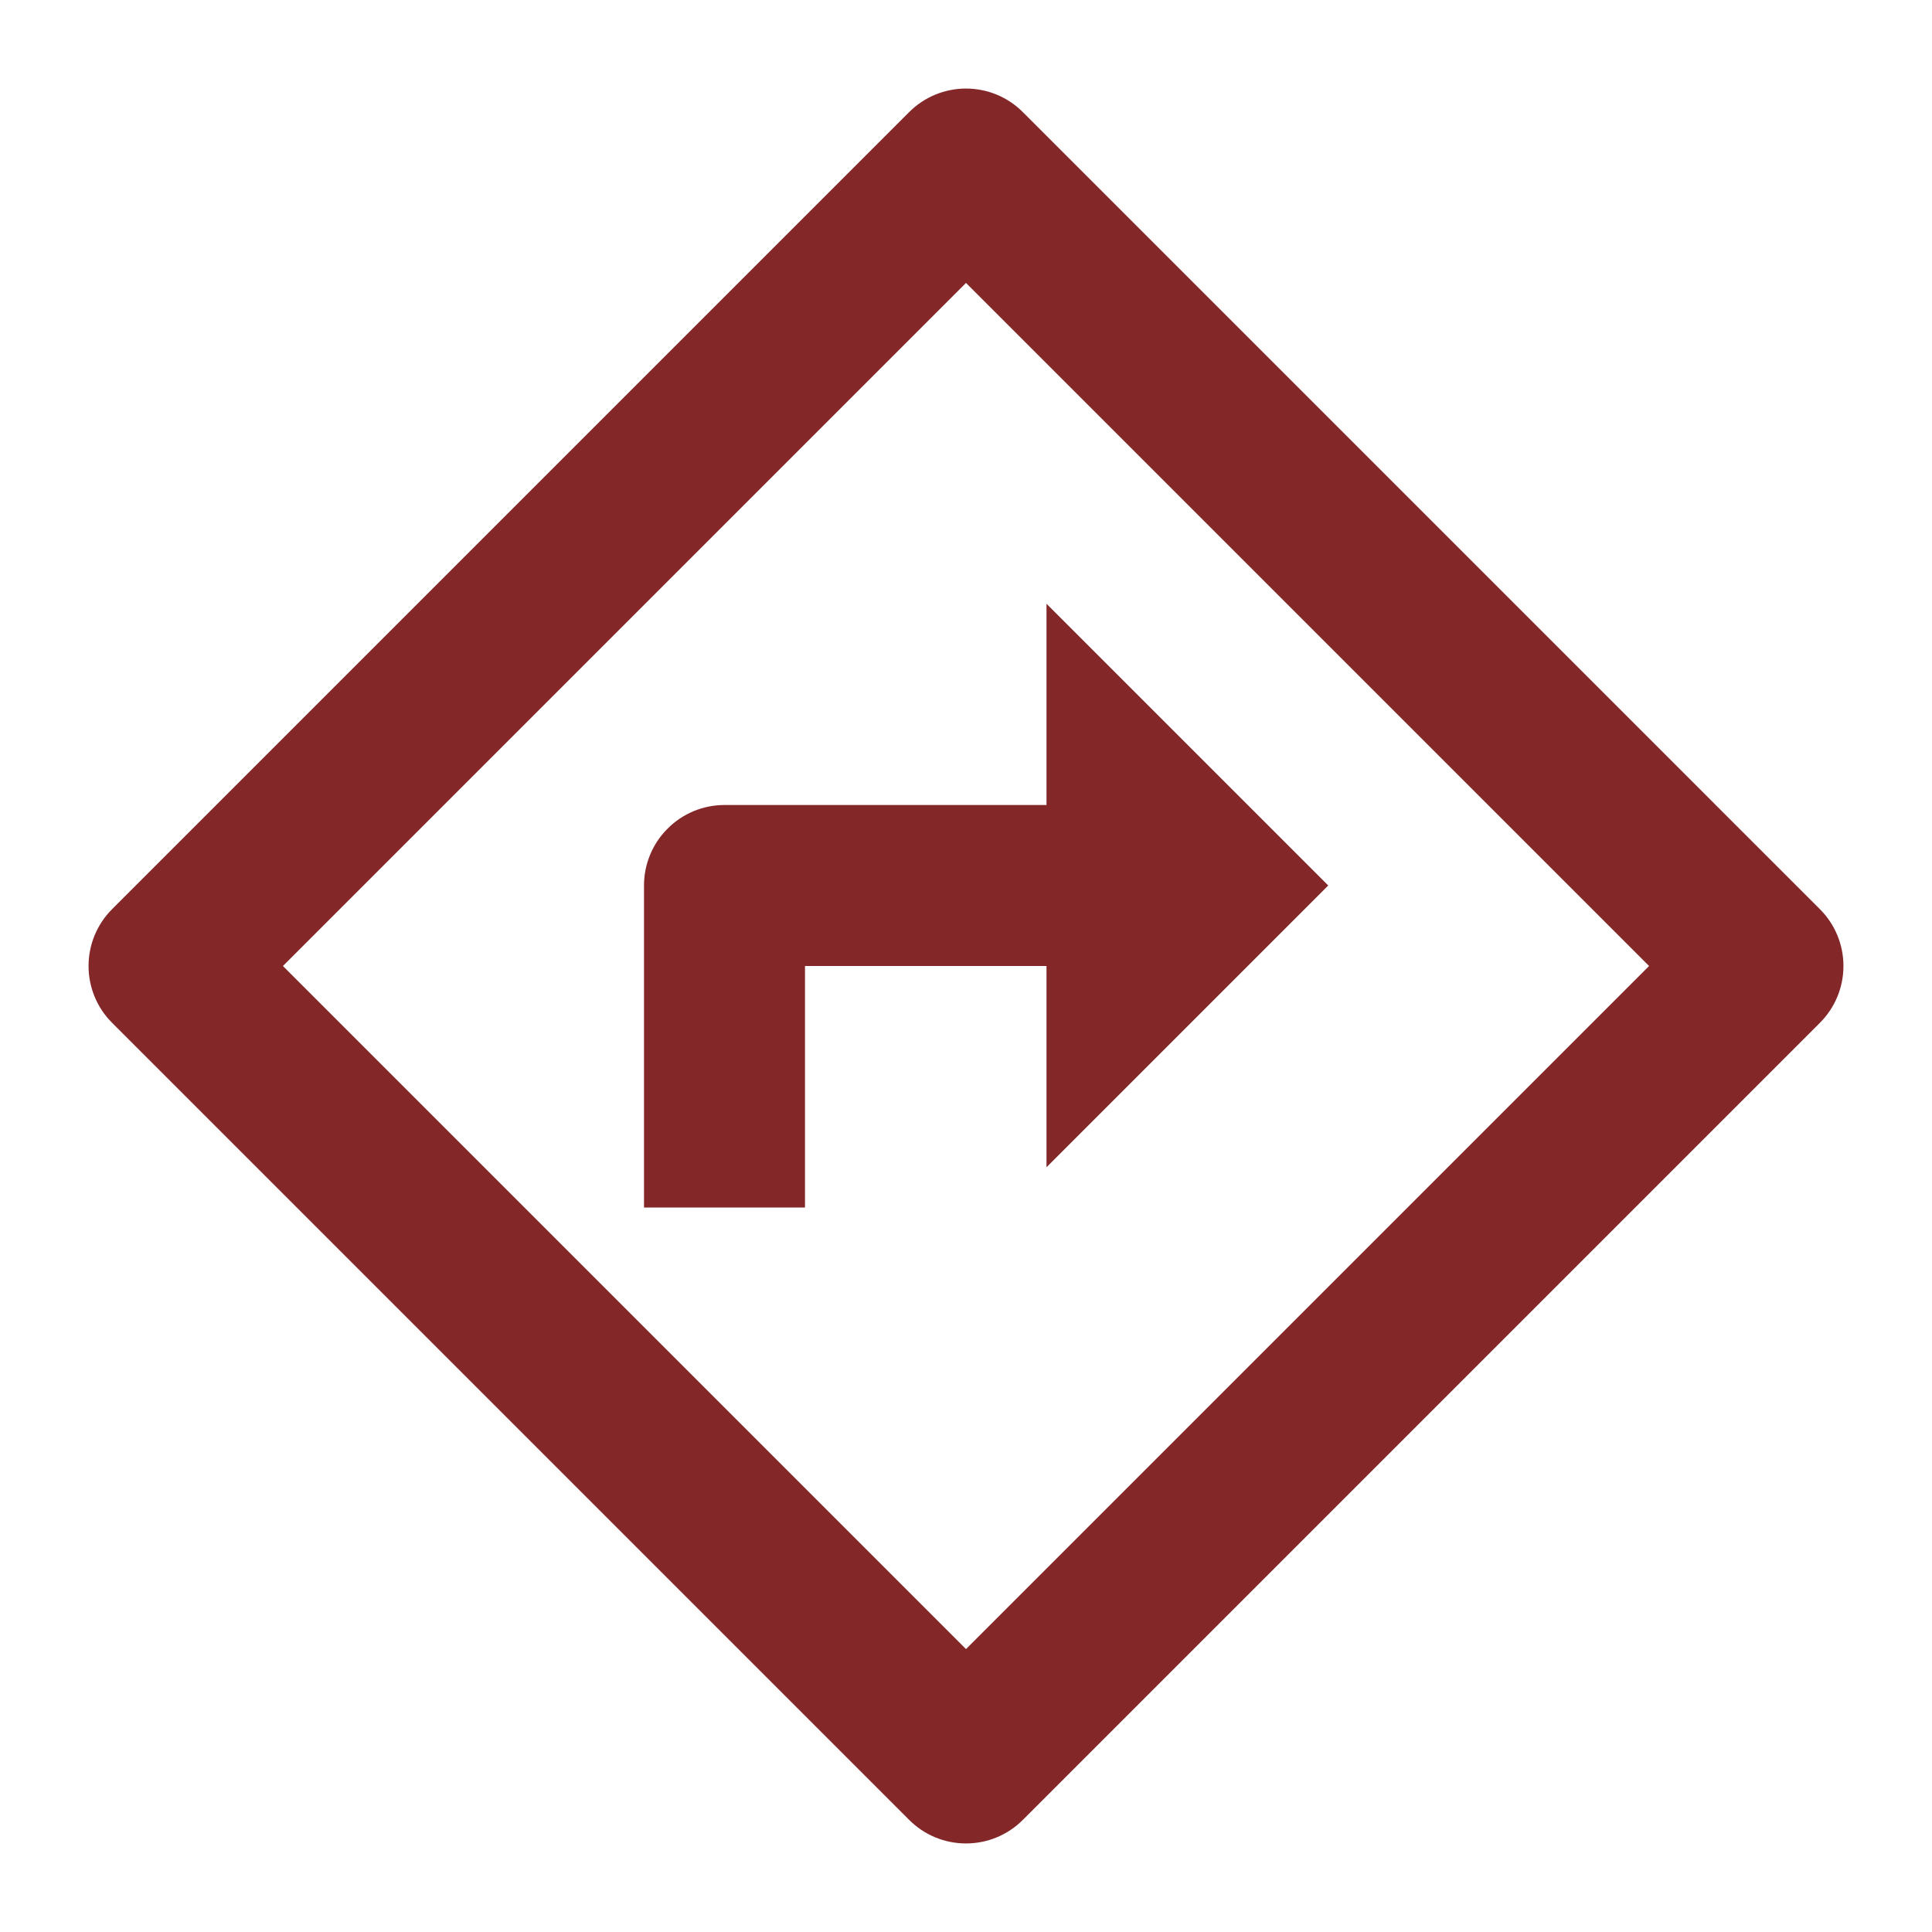 <svg width="18" height="18" viewBox="0 0 18 18" fill="none" xmlns="http://www.w3.org/2000/svg">
<g clip-path="url(#clip0_495_1490)">
<path d="M9 2.636L2.636 9L9 15.364L15.364 9L9 2.636ZM9.53 1.045L16.955 8.47C17.096 8.61 17.175 8.801 17.175 9C17.175 9.199 17.096 9.39 16.955 9.53L9.53 16.955C9.39 17.096 9.199 17.175 9 17.175C8.801 17.175 8.61 17.096 8.47 16.955L1.045 9.53C0.904 9.39 0.825 9.199 0.825 9C0.825 8.801 0.904 8.61 1.045 8.47L8.47 1.045C8.61 0.904 8.801 0.825 9 0.825C9.199 0.825 9.39 0.904 9.53 1.045ZM9.75 7.5V5.625L12.375 8.25L9.75 10.875V9H7.5V11.25H6V8.25C6 8.051 6.079 7.86 6.22 7.72C6.36 7.579 6.551 7.5 6.75 7.5H9.75Z" fill="#832729"/>
</g>
<defs>
<clipPath id="clip0_495_1490">
<rect width="18" height="18" fill="white"/>
</clipPath>
</defs>
</svg>
